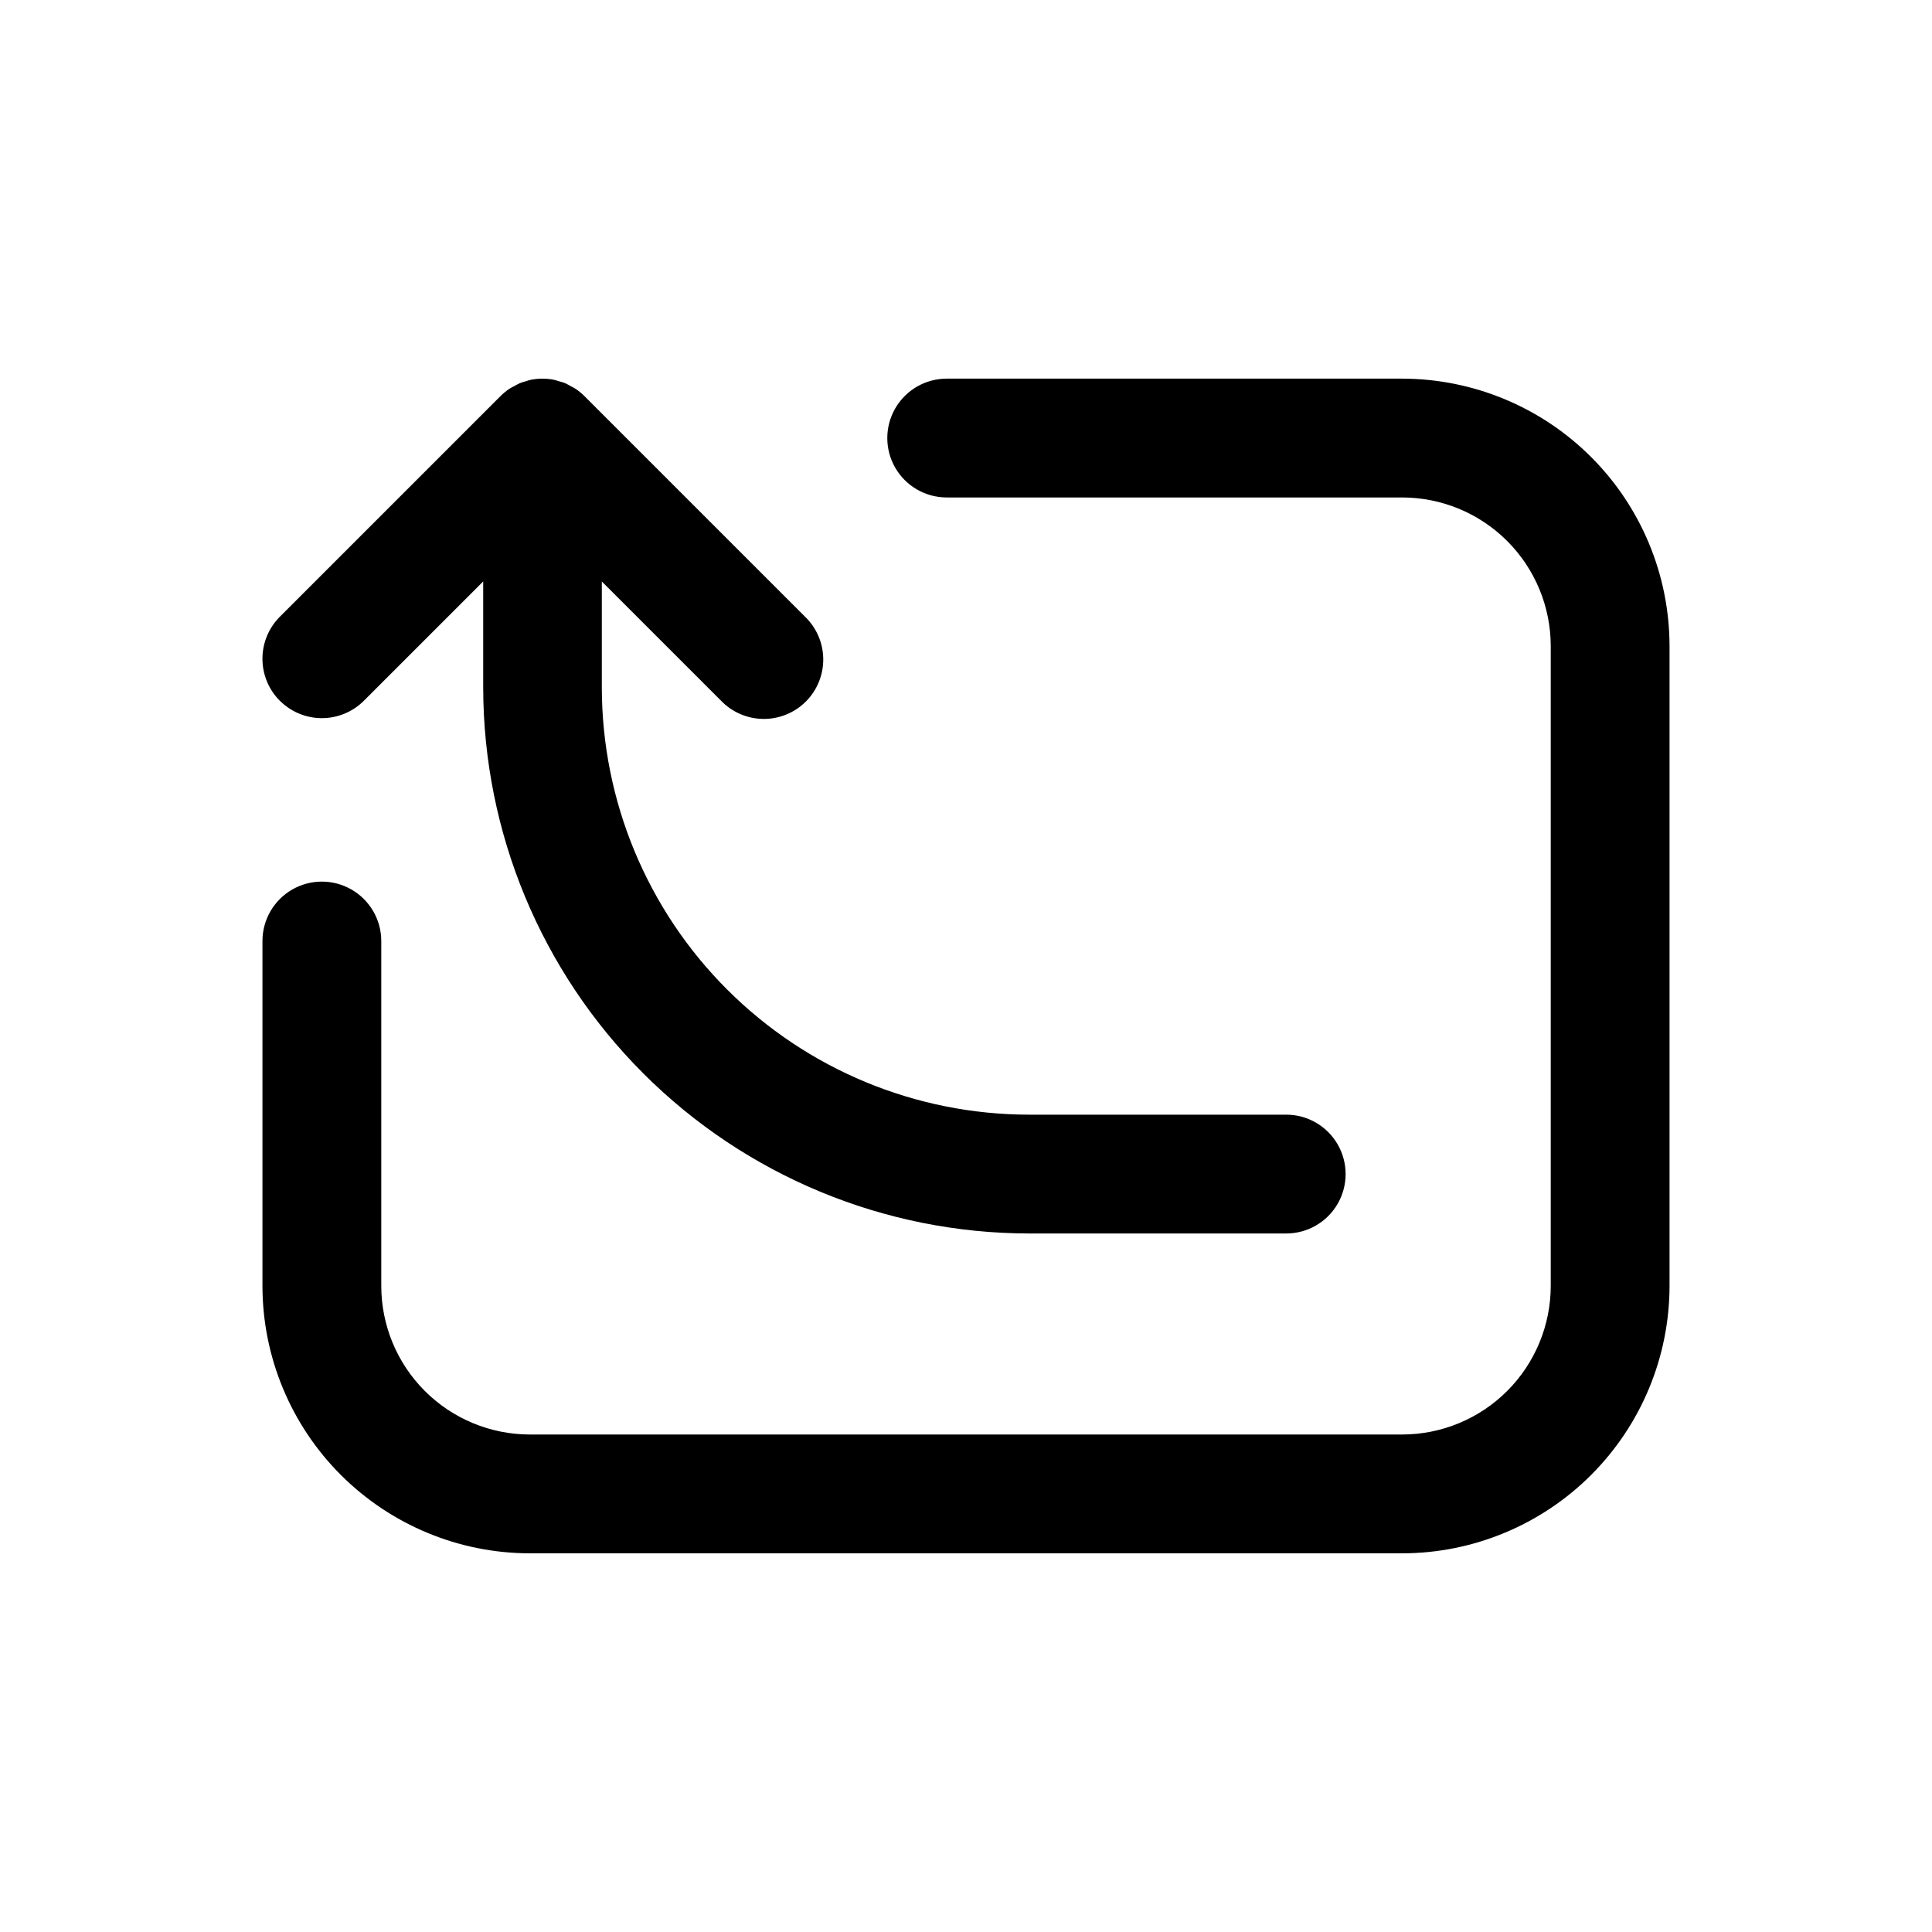 <?xml version="1.0" encoding="UTF-8"?>
<!-- Uploaded to: ICON Repo, www.svgrepo.com, Generator: ICON Repo Mixer Tools -->
<svg fill="#000000" width="800px" height="800px" version="1.1" viewBox="144 144 512 512" xmlns="http://www.w3.org/2000/svg">
 <path d="m218.16 329.71c-2.953-2.953-4.609-6.957-4.609-11.133s1.656-8.18 4.609-11.133l58.48-58.48c0.734-0.734 1.543-1.395 2.406-1.969 0.402-0.242 0.812-0.465 1.238-0.668 0.477-0.289 0.969-0.551 1.473-0.785 0.516-0.195 1.039-0.359 1.574-0.496 0.434-0.156 0.879-0.289 1.328-0.395 2.035-0.41 4.133-0.41 6.164 0 0.457 0.086 0.883 0.262 1.324 0.387 0.551 0.137 1.09 0.305 1.621 0.504 0.5 0.234 0.988 0.5 1.465 0.785 0.418 0.227 0.852 0.41 1.242 0.676 0.867 0.578 1.676 1.234 2.41 1.969l58.48 58.48c3.039 2.938 4.769 6.965 4.805 11.191 0.039 4.223-1.625 8.281-4.609 11.27-2.984 2.984-7.047 4.644-11.27 4.609-4.223-0.039-8.254-1.77-11.188-4.805l-31.613-31.613v28.125c0.035 30.012 11.977 58.781 33.203 80 21.223 21.215 50 33.145 80.012 33.168h68.156c5.625 0 10.82 3 13.633 7.871 2.812 4.871 2.812 10.875 0 15.746s-8.008 7.871-13.633 7.871h-68.156c-38.352-0.051-75.117-15.309-102.23-42.426-27.117-27.121-42.375-63.887-42.422-102.24v-28.129l-31.621 31.613v0.004c-2.953 2.949-6.957 4.609-11.133 4.609s-8.18-1.66-11.129-4.609zm297.44-85.367h-120.71c-5.625 0-10.824 3.004-13.637 7.875s-2.812 10.871 0 15.742c2.812 4.871 8.012 7.871 13.637 7.871h120.71c10.438 0.012 20.441 4.164 27.82 11.543 7.379 7.379 11.527 17.383 11.543 27.816v169.61c-0.016 10.434-4.164 20.438-11.543 27.816-7.379 7.379-17.383 11.531-27.82 11.543h-231.2c-10.438-0.012-20.441-4.164-27.82-11.543s-11.527-17.383-11.539-27.816v-91.418c0-5.625-3.004-10.824-7.875-13.637-4.871-2.812-10.871-2.812-15.742 0s-7.871 8.012-7.871 13.637v91.418c0.023 18.781 7.492 36.789 20.773 50.07 13.285 13.281 31.289 20.754 50.074 20.777h231.2-0.004c18.785-0.023 36.793-7.496 50.074-20.777s20.754-31.289 20.777-50.07v-169.61c-0.023-18.781-7.496-36.789-20.777-50.07s-31.289-20.754-50.074-20.777z"/>
</svg>